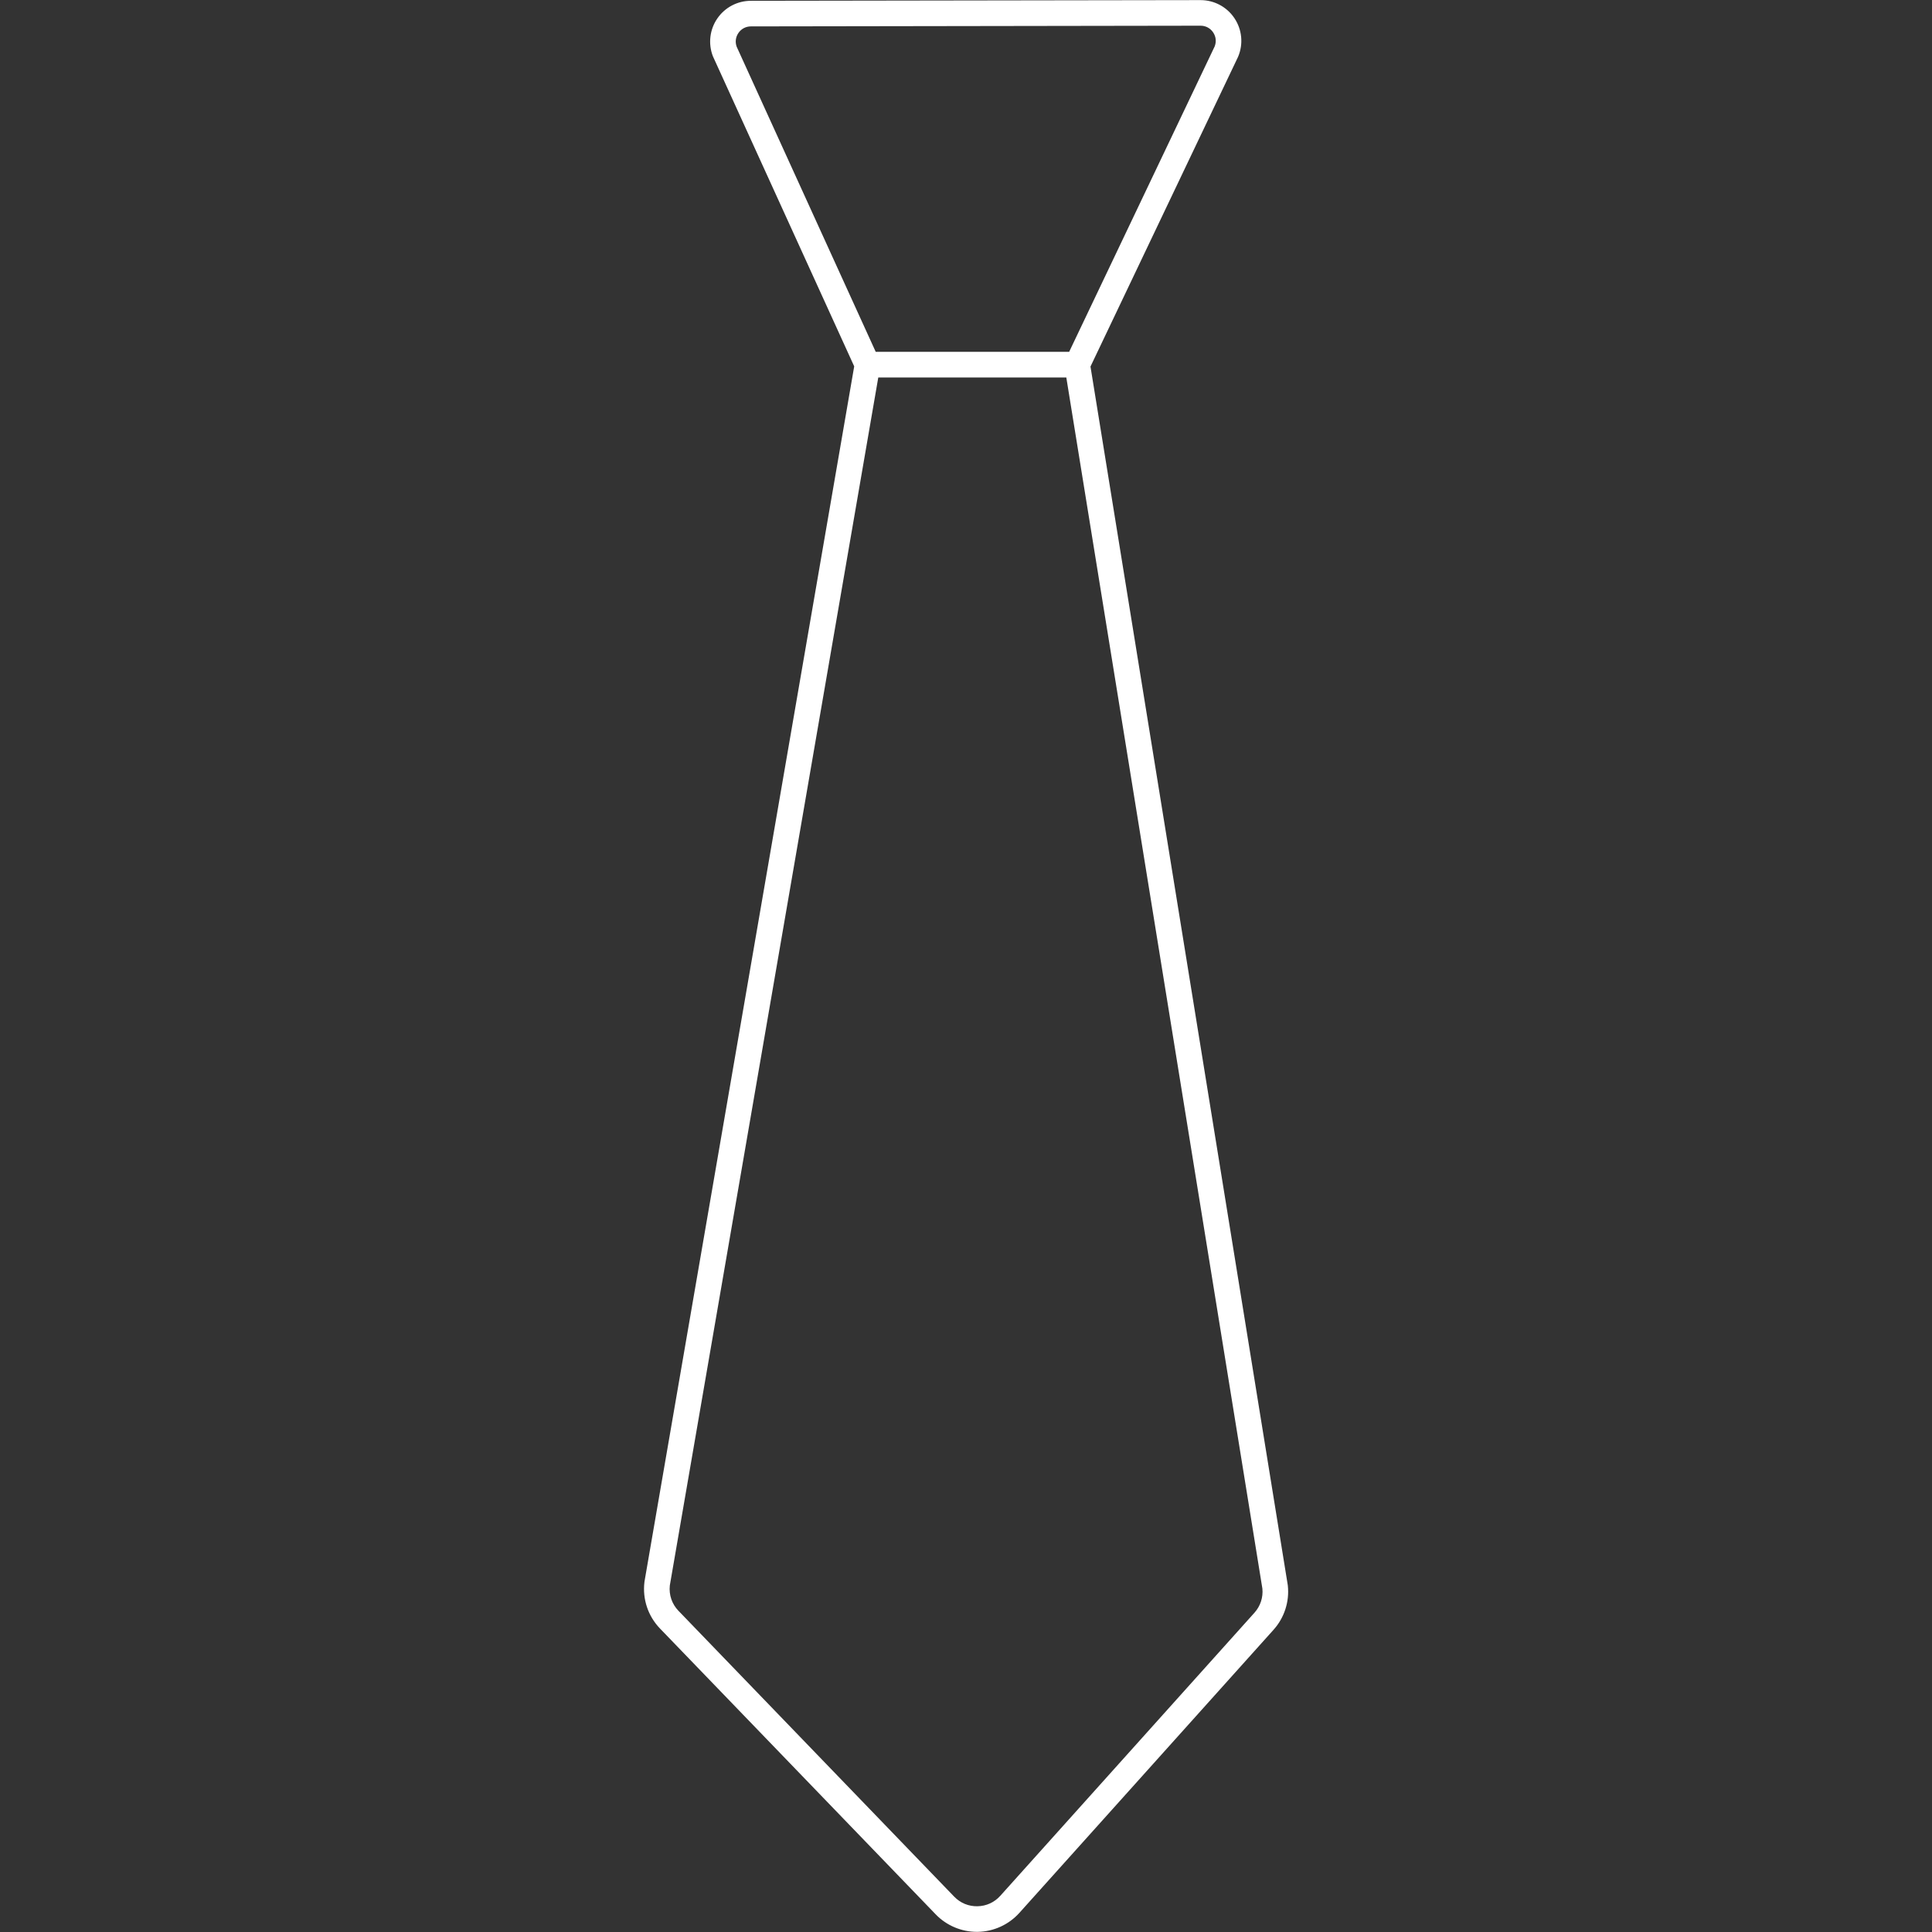 <svg xmlns="http://www.w3.org/2000/svg" xmlns:xlink="http://www.w3.org/1999/xlink" width="1080" zoomAndPan="magnify" viewBox="0 0 810 810" height="1080" preserveAspectRatio="xMidYMid meet"><rect x="0" y="0" width="810" height="810" fill="#333333" stroke="none"/><defs><clipPath id="46da5f3b02"><path d="M 270 0 L 540.824 0 L 540.824 810 L 270 810 Z M 270 0 " clip-rule="nonzero"></path></clipPath></defs><g clip-path="url(#46da5f3b02)"><path fill="#ffffff" d="M 539.926 664.75 L 539.91 664.605 L 457.191 153.68 L 519 23.965 L 519.102 23.734 C 521.324 18.441 520.742 12.426 517.555 7.648 C 514.375 2.887 509.066 0.047 503.352 0.047 C 503.336 0.047 503.316 0.047 503.301 0.047 L 314.762 0.336 C 309.141 0.352 303.891 3.133 300.719 7.773 C 297.543 12.41 296.852 18.312 298.871 23.555 L 358.129 153.598 L 270.215 663.027 L 270.18 663.301 C 269.32 670.484 271.703 677.582 276.719 682.781 L 392.316 802.621 C 396.82 807.285 403.082 809.938 409.559 809.938 C 409.703 809.938 409.84 809.938 409.988 809.934 C 416.605 809.816 422.941 806.914 427.371 801.988 L 533.934 683.297 C 538.465 678.258 540.652 671.492 539.926 664.75 Z M 309.582 13.832 C 310.777 12.082 312.68 11.078 314.793 11.066 L 503.332 10.777 C 503.336 10.777 503.348 10.777 503.352 10.777 C 505.512 10.777 507.434 11.809 508.629 13.602 C 509.812 15.375 510.031 17.504 509.25 19.477 L 448.242 147.516 L 367.152 147.516 L 308.848 19.574 C 308.148 17.629 308.41 15.547 309.582 13.832 Z M 525.945 676.133 L 419.383 794.824 C 416.906 797.586 413.504 799.141 409.793 799.207 C 406.074 799.277 402.621 797.844 400.043 795.172 L 284.445 675.332 C 281.707 672.5 280.391 668.633 280.824 664.715 L 368.223 158.254 L 447.055 158.254 L 529.262 666.027 C 529.625 669.699 528.422 673.379 525.945 676.133 Z M 525.945 676.133 " fill-opacity="1" fill-rule="nonzero"></path></g></svg>